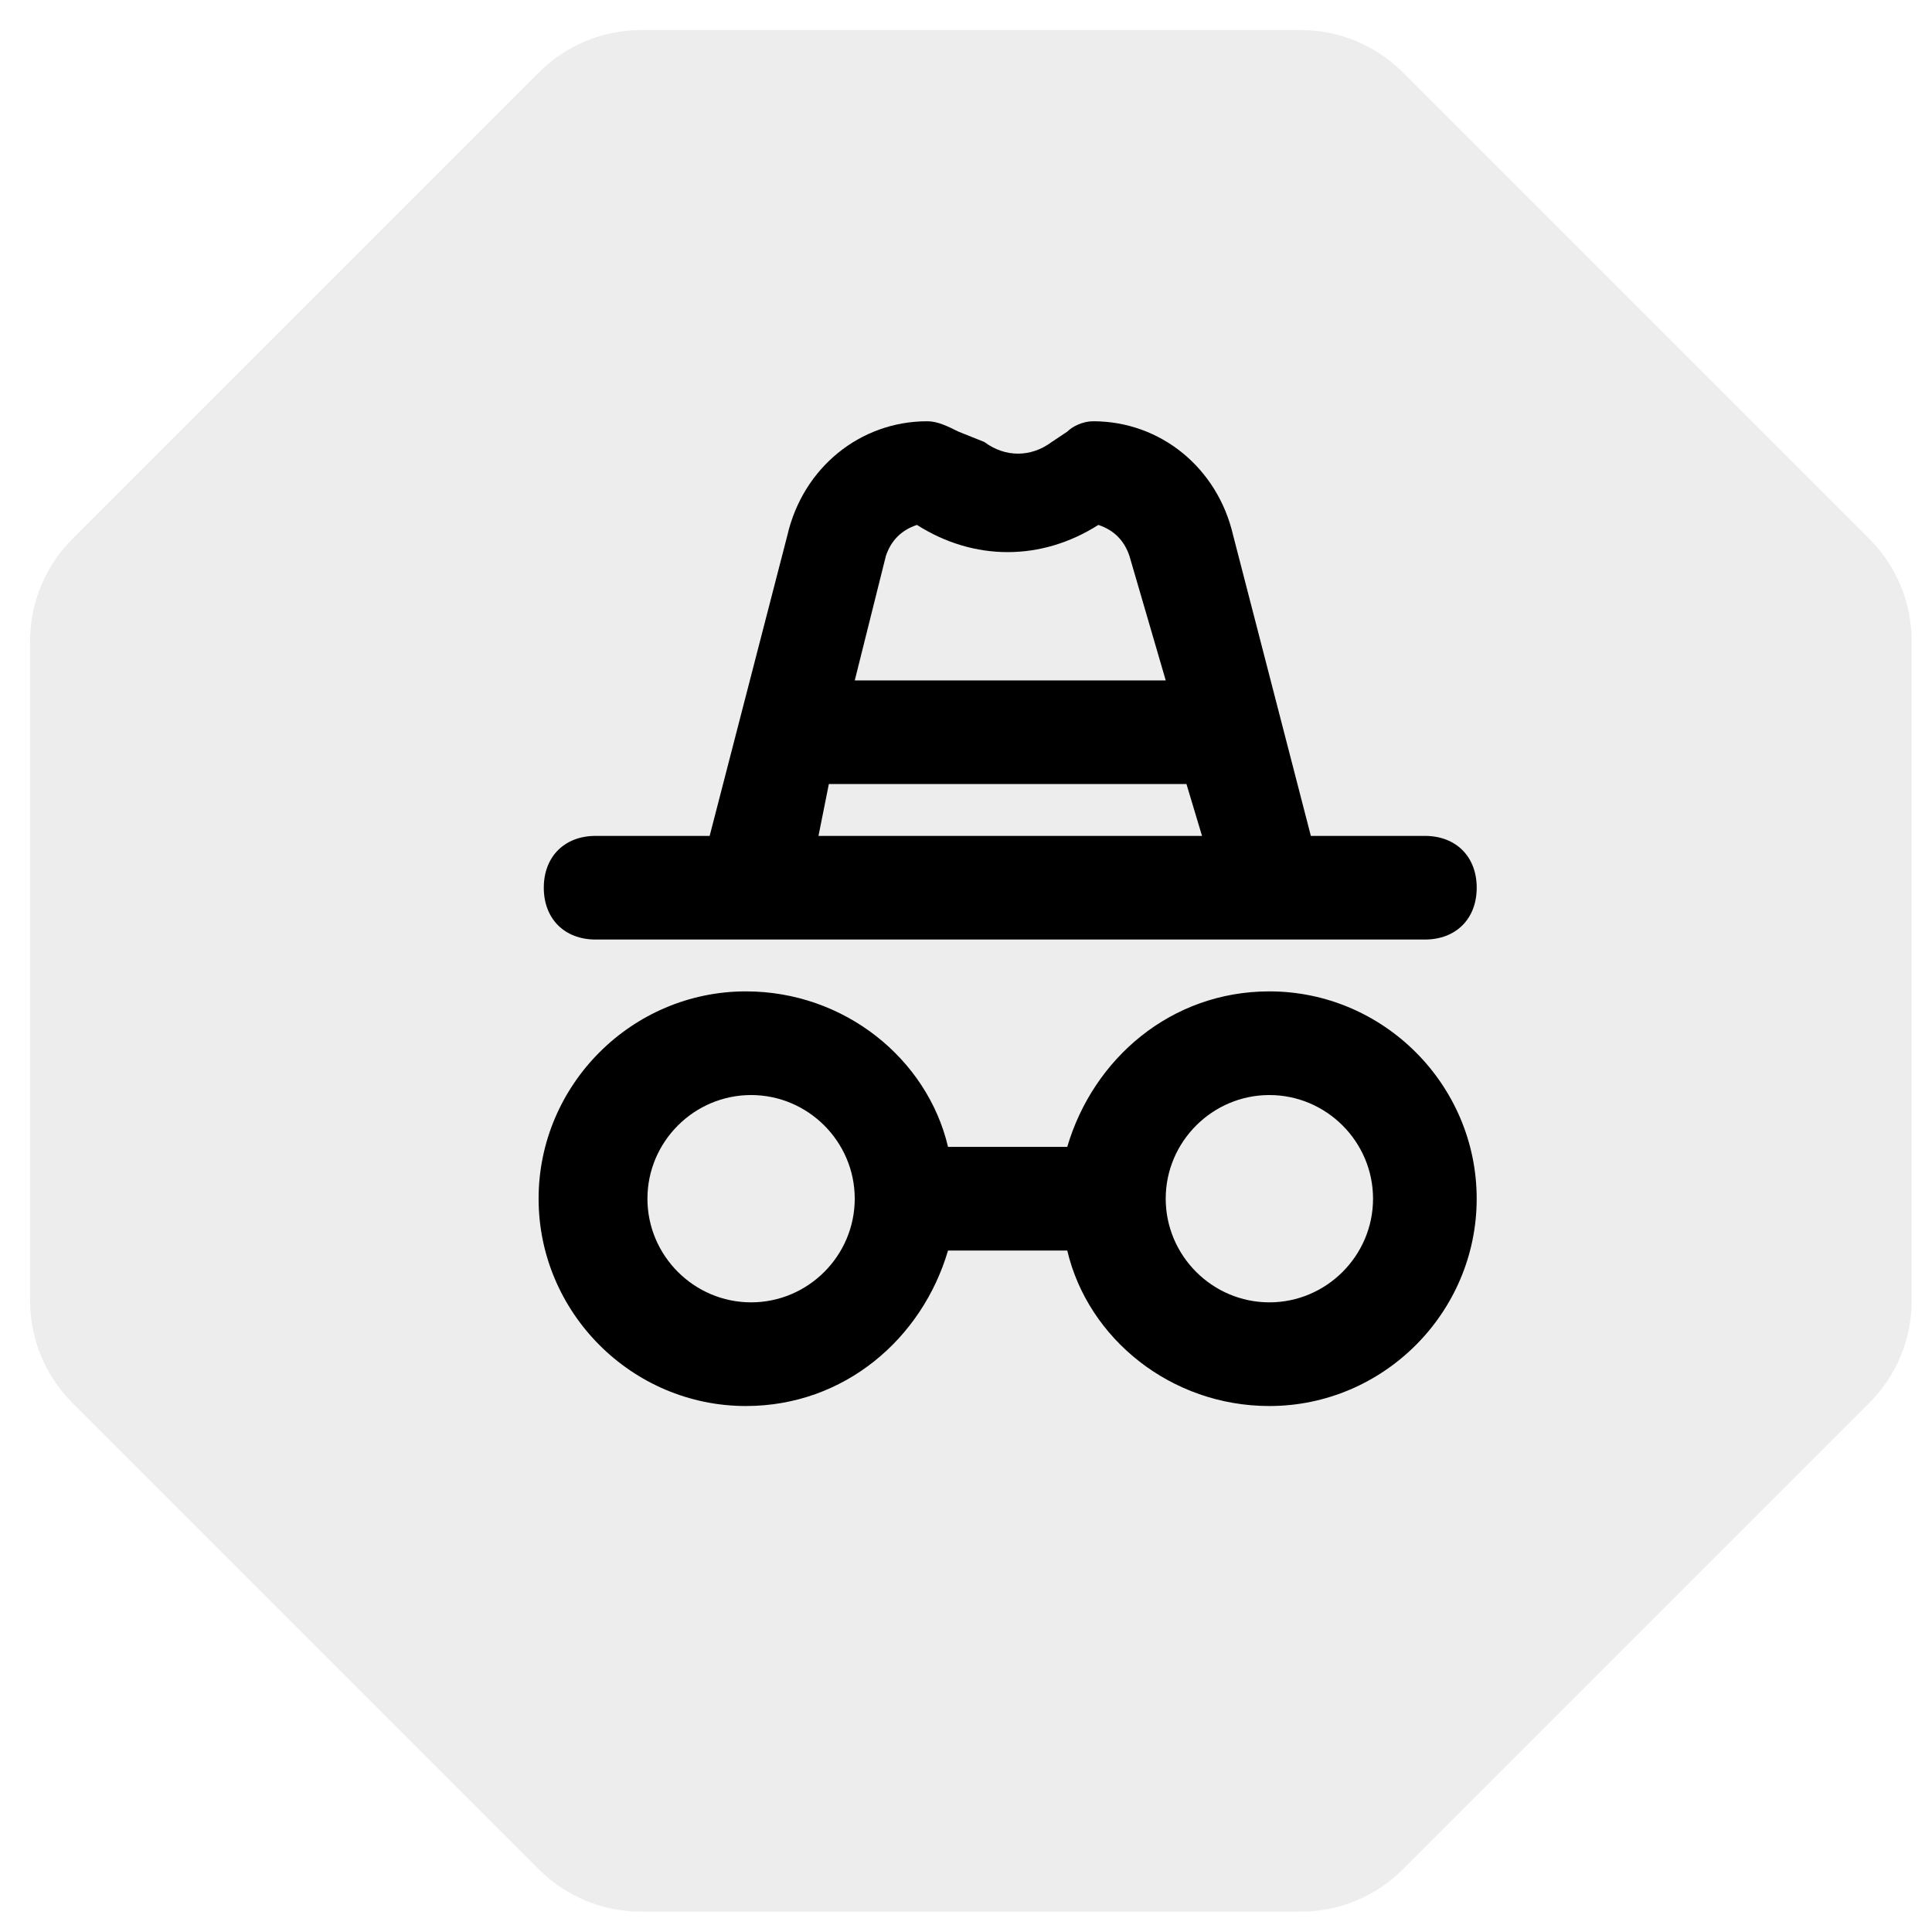 <svg width="73" height="73" viewBox="0 0 73 73" fill="none" xmlns="http://www.w3.org/2000/svg">
<path opacity="0.1" d="M20.363 2.734C21.386 1.712 22.773 1.137 24.219 1.137L49.15 1.137C50.596 1.137 51.983 1.712 53.006 2.734L70.635 20.363C71.657 21.386 72.232 22.773 72.232 24.219L72.232 49.15C72.232 50.596 71.657 51.983 70.635 53.006L53.006 70.635C51.983 71.657 50.596 72.232 49.15 72.232L24.219 72.232C22.773 72.232 21.386 71.657 20.363 70.635L2.734 53.006C1.712 51.983 1.137 50.596 1.137 49.15L1.137 24.219C1.137 22.773 1.712 21.386 2.734 20.363L20.363 2.734Z" fill="#4F4F4F"/>
<path d="M22.505 35.5H28.38H47.964H53.839C55.014 35.5 55.797 34.717 55.797 33.542C55.797 32.367 55.014 31.584 53.839 31.584H49.53L46.593 20.225C46.005 17.68 43.851 15.917 41.305 15.917C40.913 15.917 40.522 16.113 40.326 16.309L39.739 16.7C38.955 17.288 37.976 17.288 37.193 16.7L36.214 16.309C35.822 16.113 35.43 15.917 35.038 15.917C32.493 15.917 30.338 17.68 29.751 20.225L26.814 31.584H22.505C21.33 31.584 20.547 32.367 20.547 33.542C20.547 34.717 21.33 35.5 22.505 35.5ZM33.472 21.009C33.668 20.421 34.059 20.029 34.647 19.834C36.801 21.204 39.347 21.204 41.501 19.834C42.089 20.029 42.48 20.421 42.676 21.009L44.047 25.709H32.297L33.472 21.009ZM31.318 29.625H44.83L45.418 31.584H30.926L31.318 29.625Z" fill="black"/>
<path d="M47.963 37.459C44.242 37.459 41.305 40.005 40.326 43.334H35.821C35.038 40.005 31.905 37.459 28.184 37.459C23.876 37.459 20.351 40.984 20.351 45.292C20.351 49.601 23.876 53.126 28.184 53.126C31.905 53.126 34.842 50.58 35.821 47.251H40.326C41.109 50.58 44.242 53.126 47.963 53.126C52.271 53.126 55.796 49.601 55.796 45.292C55.796 40.984 52.271 37.459 47.963 37.459ZM28.38 49.209C26.226 49.209 24.463 47.447 24.463 45.292C24.463 43.138 26.226 41.376 28.38 41.376C30.534 41.376 32.296 43.138 32.296 45.292C32.296 47.447 30.534 49.209 28.38 49.209ZM47.963 49.209C45.809 49.209 44.046 47.447 44.046 45.292C44.046 43.138 45.809 41.376 47.963 41.376C50.117 41.376 51.88 43.138 51.88 45.292C51.88 47.447 50.117 49.209 47.963 49.209Z" fill="black"/>
</svg>
